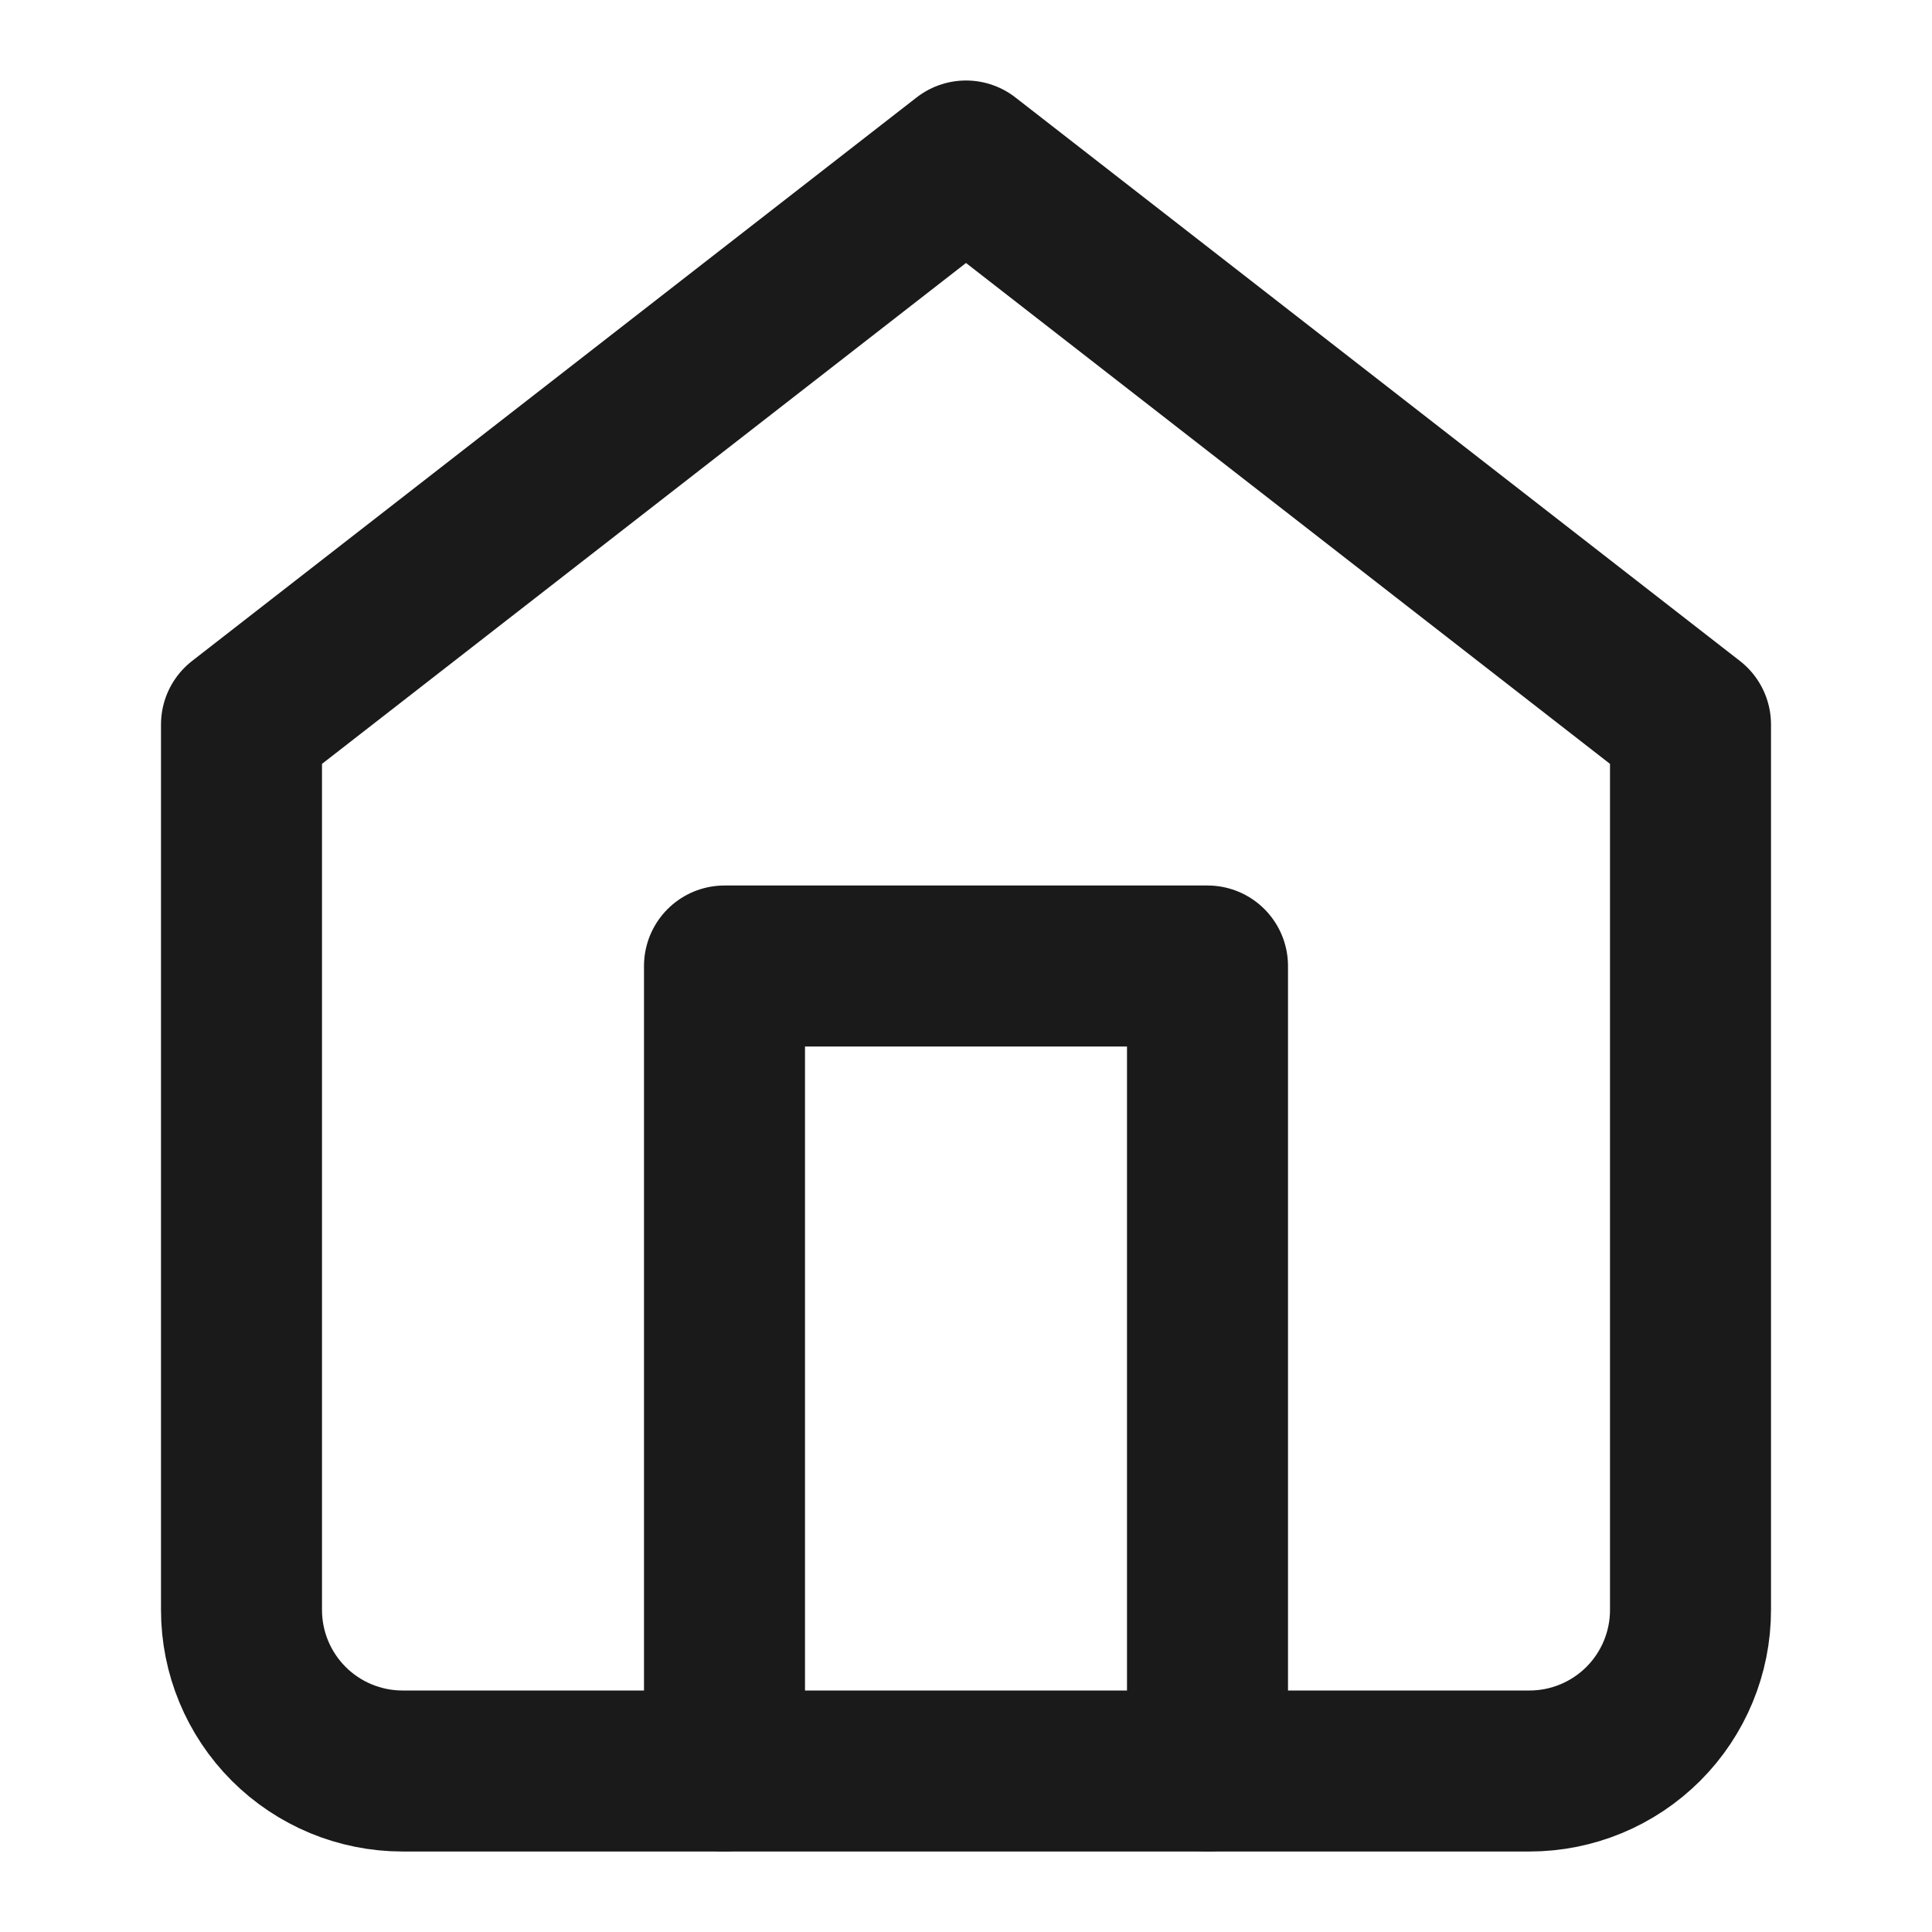 <?xml version="1.0" encoding="UTF-8"?> <svg xmlns="http://www.w3.org/2000/svg" width="24" height="24" viewBox="0 0 24 24" fill="none"><path d="M3 9L12 2L21 9V20C21 20.53 20.789 21.039 20.414 21.414C20.039 21.789 19.53 22 19 22H5C4.47 22 3.961 21.789 3.586 21.414C3.211 21.039 3 20.53 3 20V9Z" stroke="#1A1A1A" stroke-width="2" stroke-linecap="round" stroke-linejoin="round"></path><path d="M9 22V12H15V22" stroke="#1A1A1A" stroke-width="2" stroke-linecap="round" stroke-linejoin="round"></path></svg> 